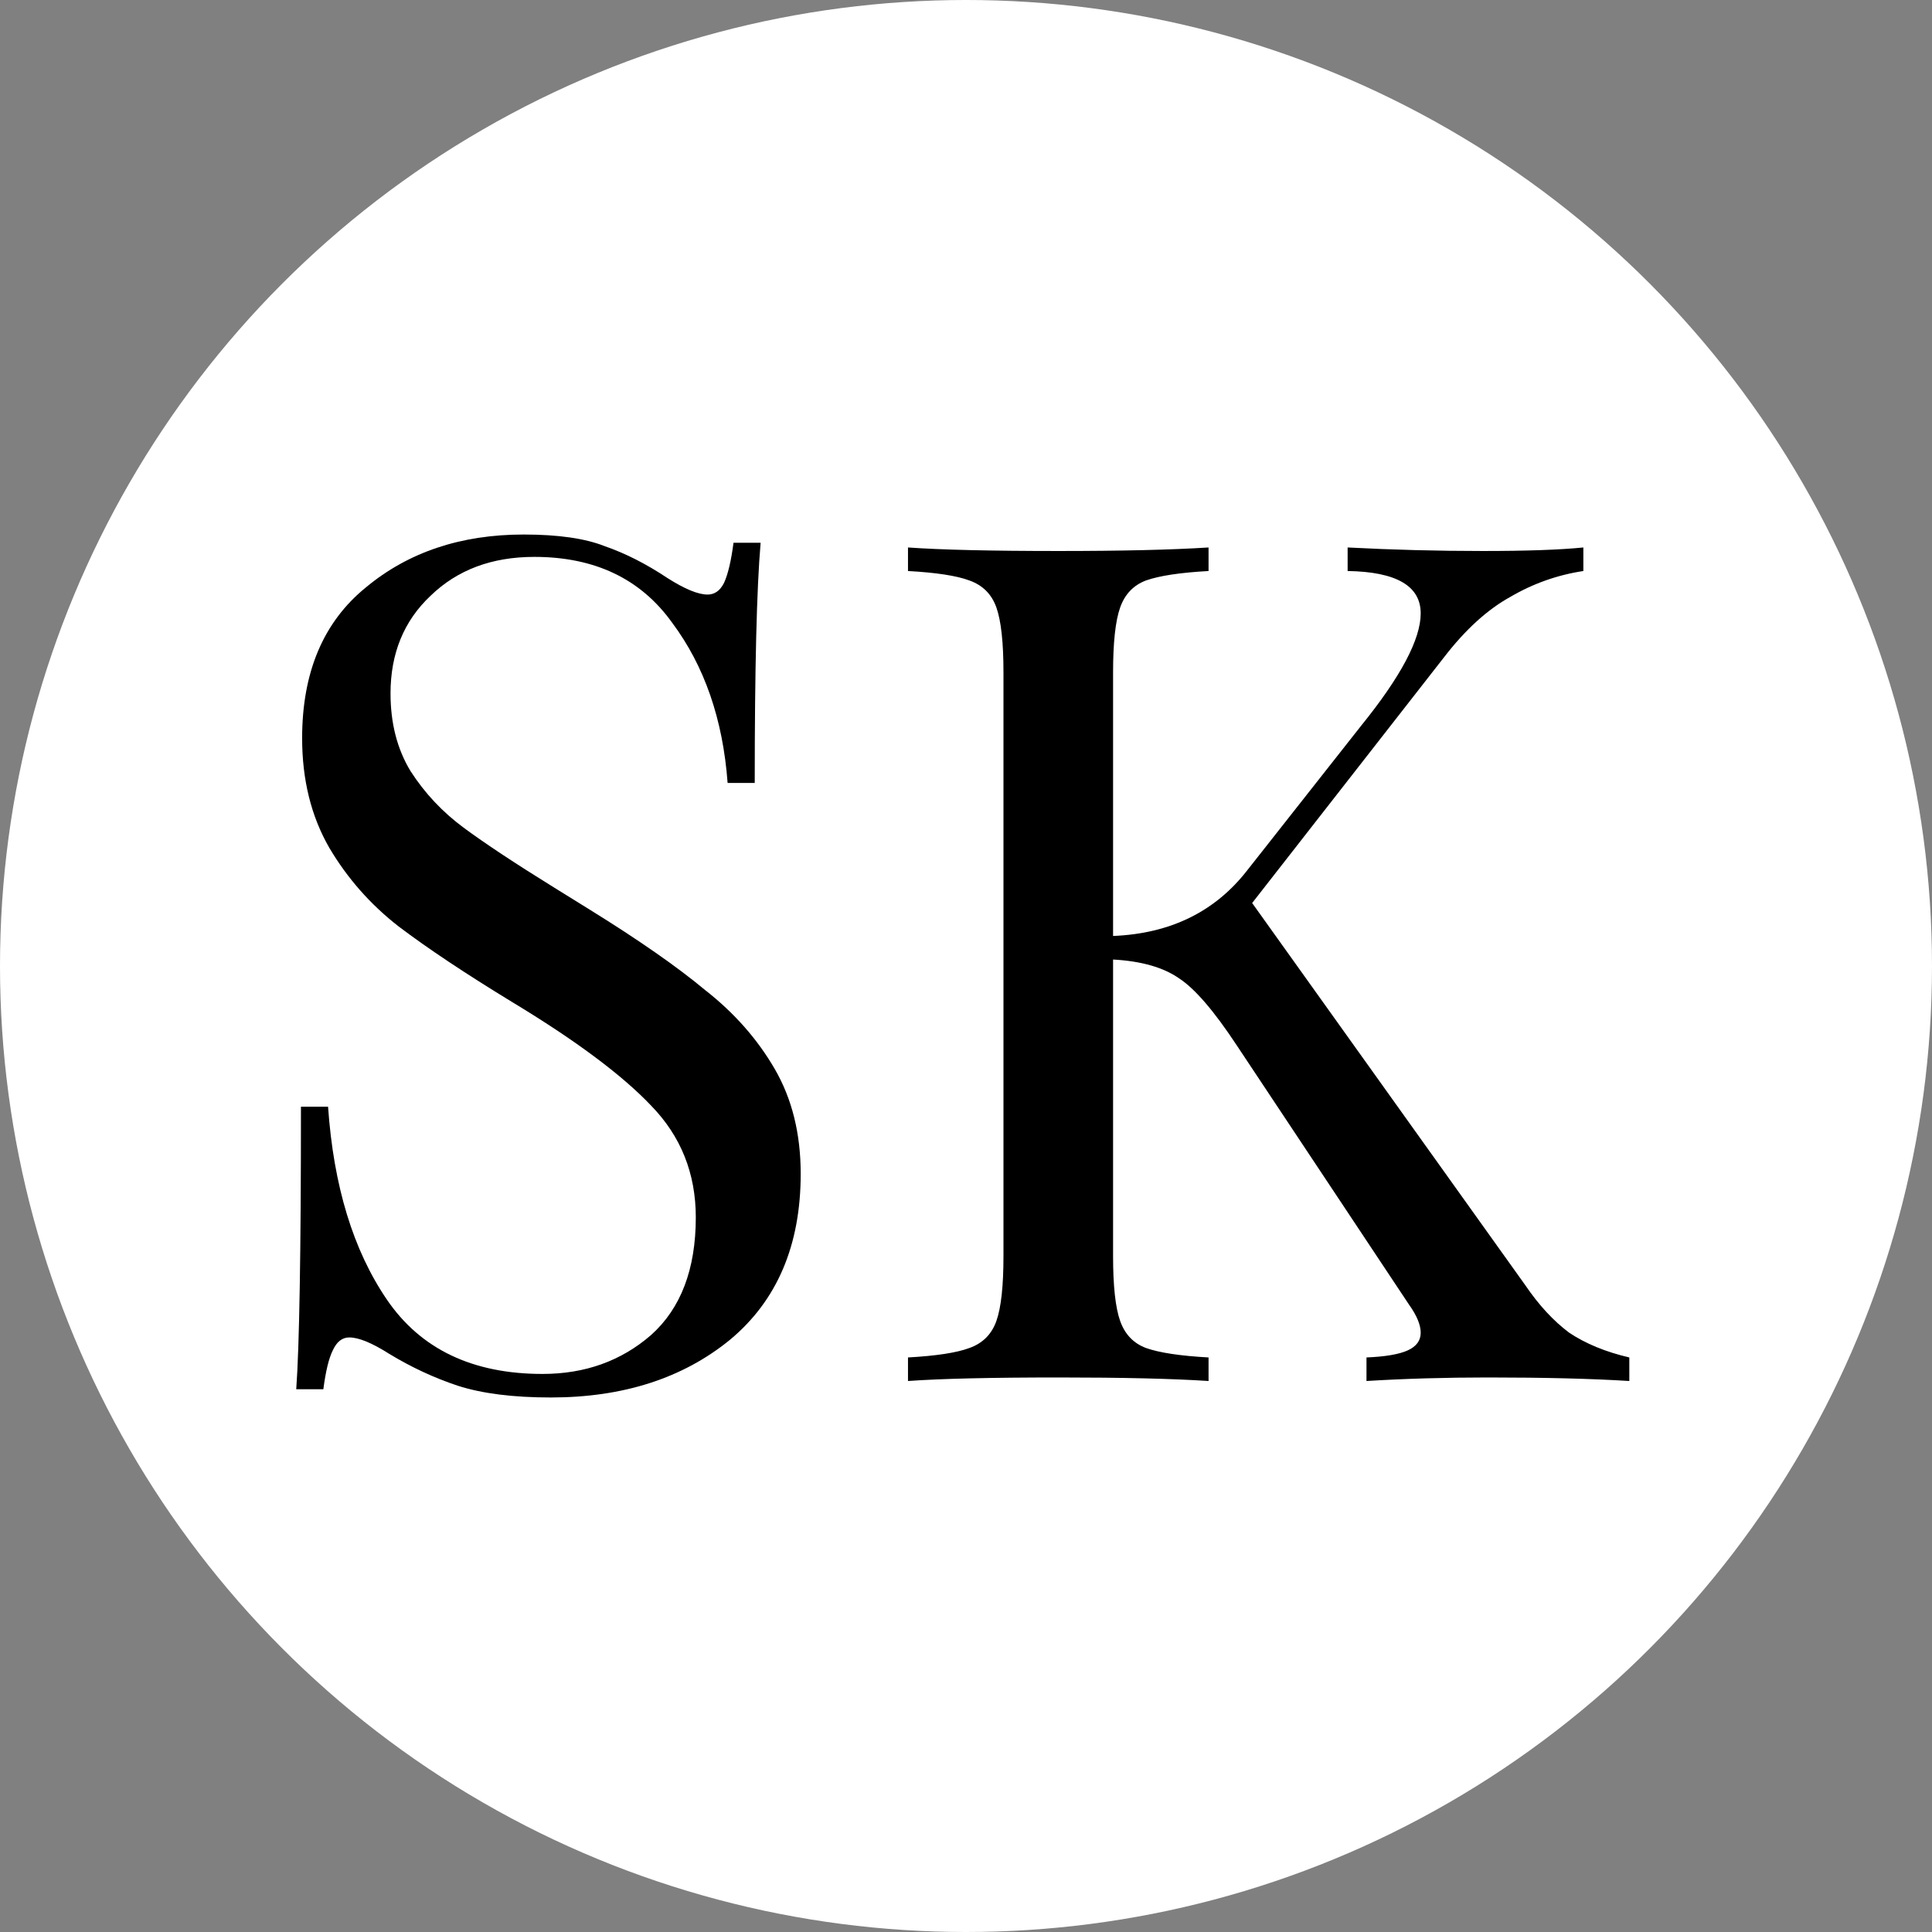 <svg width="300" height="300" viewBox="0 0 300 300" fill="none" xmlns="http://www.w3.org/2000/svg">
<rect x="0" y="0" width="300" height="300" fill="#808080" stroke="none"/>
<circle cx="150" cy="150" r="150" fill="white"/>
<path d="M81.322 83C86.691 83 90.9 83.609 93.951 84.828C97.123 85.925 100.356 87.57 103.651 89.764C106.335 91.47 108.409 92.323 109.873 92.323C110.971 92.323 111.825 91.714 112.435 90.495C113.045 89.155 113.533 87.083 113.9 84.28H118.109C117.499 91.348 117.194 103.779 117.194 121.573H112.984C112.252 111.701 109.385 103.414 104.383 96.711C99.502 89.886 92.364 86.473 82.969 86.473C76.381 86.473 71.012 88.484 66.864 92.506C62.716 96.406 60.641 101.464 60.641 107.679C60.641 112.311 61.678 116.332 63.753 119.745C65.949 123.157 68.694 126.082 71.989 128.52C75.283 130.957 79.98 134.065 86.081 137.843L91.388 141.134C99.075 145.887 105.115 150.091 109.507 153.748C114.022 157.282 117.621 161.365 120.305 165.996C122.989 170.627 124.332 176.05 124.332 182.266C124.332 193.357 120.671 201.949 113.35 208.042C106.03 214.014 96.757 217 85.532 217C79.675 217 74.856 216.391 71.073 215.172C67.413 213.953 63.875 212.308 60.458 210.236C57.774 208.53 55.7 207.677 54.236 207.677C53.138 207.677 52.284 208.347 51.673 209.688C51.063 210.906 50.575 212.917 50.209 215.72H46C46.488 209.017 46.732 194.392 46.732 171.846H50.941C51.796 184.155 54.846 194.149 60.092 201.827C65.339 209.505 73.392 213.344 84.251 213.344C90.839 213.344 96.452 211.333 101.088 207.311C105.725 203.167 108.043 197.074 108.043 189.03C108.043 182.205 105.725 176.416 101.088 171.663C96.574 166.91 89.375 161.548 79.492 155.576C72.293 151.188 66.437 147.288 61.922 143.876C57.53 140.463 53.931 136.381 51.124 131.628C48.318 126.753 46.915 121.085 46.915 114.626C46.915 104.389 50.209 96.589 56.798 91.227C63.387 85.742 71.561 83 81.322 83Z" fill="black"/>
<path d="M236.894 199.633C238.969 202.68 241.226 205.117 243.666 206.945C246.228 208.652 249.34 209.931 253 210.784V214.441C247.143 214.075 239.823 213.892 231.038 213.892C224.449 213.892 218.166 214.075 212.187 214.441V210.784C215.115 210.663 217.251 210.297 218.593 209.688C219.935 209.078 220.606 208.164 220.606 206.945C220.606 205.727 219.996 204.264 218.776 202.558L192.055 162.34C188.517 156.977 185.528 153.504 183.087 151.92C180.647 150.213 177.231 149.238 172.838 148.995V195.063C172.838 199.694 173.204 203.045 173.936 205.117C174.668 207.189 176.011 208.591 177.963 209.322C180.037 210.053 183.27 210.541 187.663 210.784V214.441C182.05 214.075 174.302 213.892 164.419 213.892C153.926 213.892 146.118 214.075 140.993 214.441V210.784C145.386 210.541 148.558 210.053 150.51 209.322C152.584 208.591 153.988 207.189 154.72 205.117C155.452 203.045 155.818 199.694 155.818 195.063V104.389C155.818 99.758 155.452 96.406 154.72 94.334C153.988 92.262 152.584 90.861 150.51 90.13C148.558 89.398 145.386 88.911 140.993 88.667V85.011C146.118 85.376 153.926 85.559 164.419 85.559C174.18 85.559 181.928 85.376 187.663 85.011V88.667C183.27 88.911 180.037 89.398 177.963 90.13C176.011 90.861 174.668 92.262 173.936 94.334C173.204 96.406 172.838 99.758 172.838 104.389V145.338C181.745 144.973 188.7 141.56 193.702 135.101L211.272 112.798C217.495 105.12 220.606 99.27 220.606 95.248C220.606 90.983 216.824 88.789 209.259 88.667V85.011C216.213 85.376 223.229 85.559 230.306 85.559C237.016 85.559 242.202 85.376 245.862 85.011V88.667C241.836 89.276 238.054 90.617 234.515 92.689C230.977 94.639 227.561 97.747 224.266 102.012L194.434 140.22L236.894 199.633Z" fill="black"/>
</svg>

